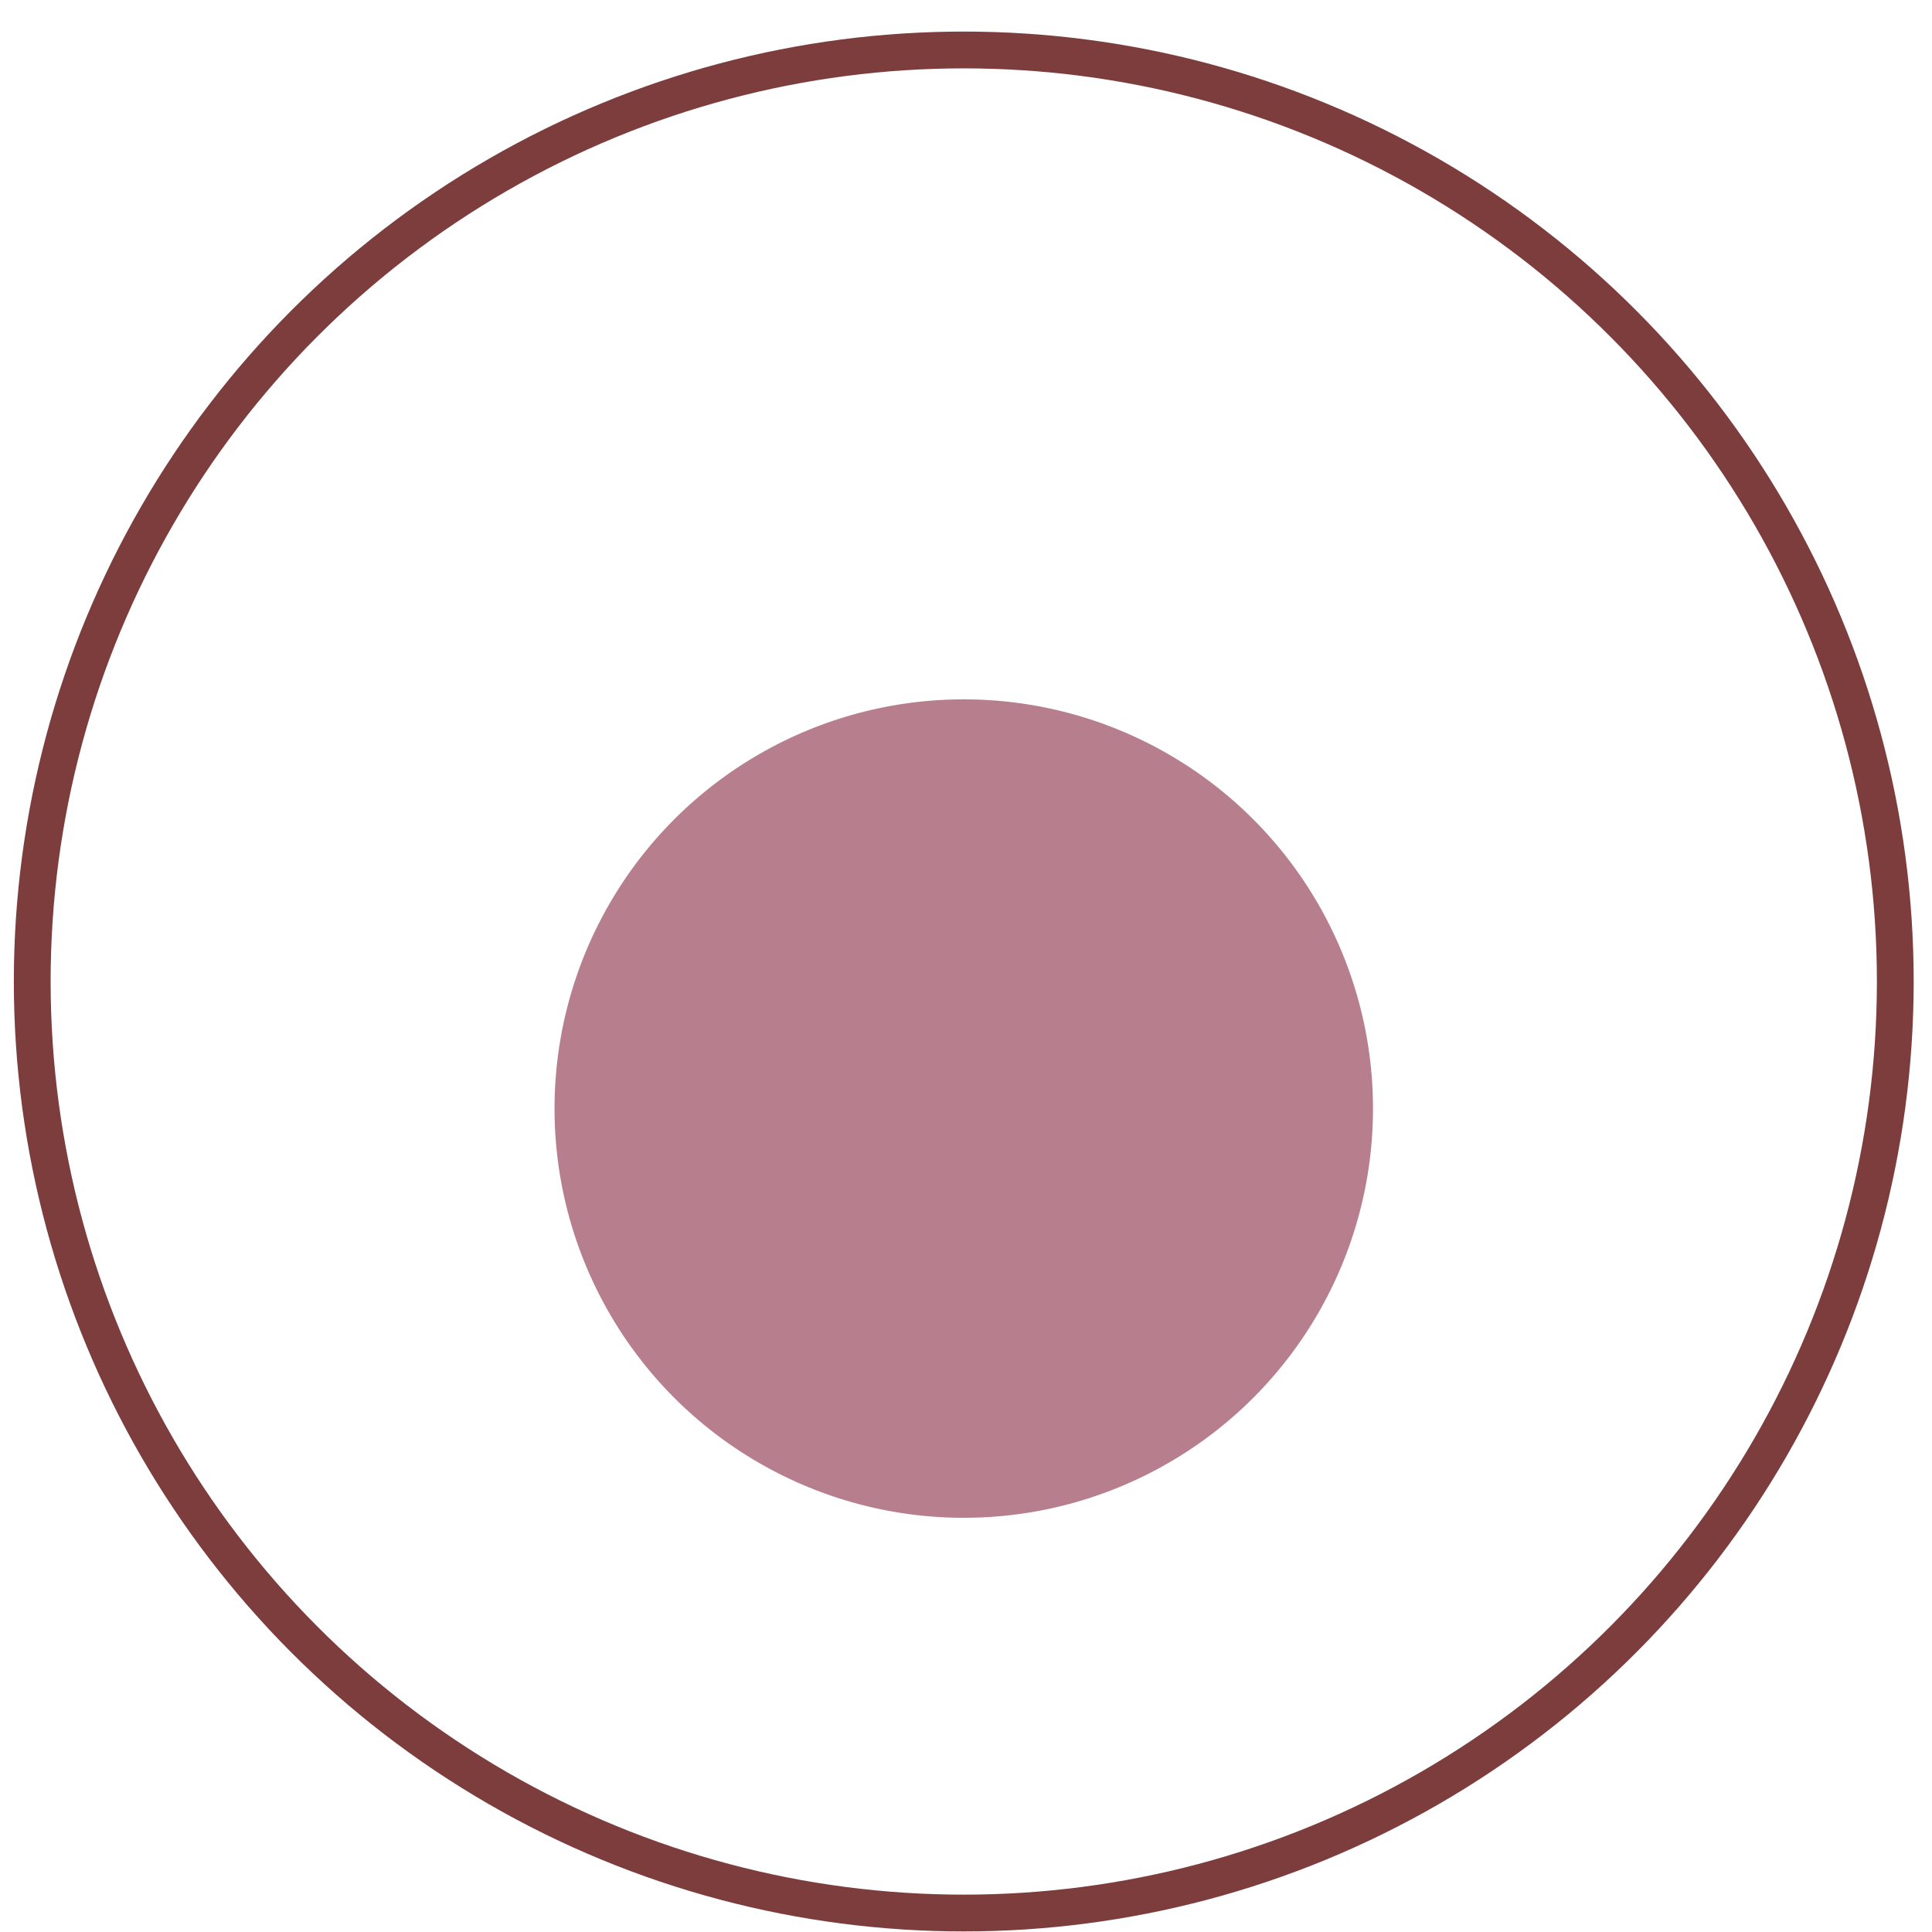 <svg width="44" height="44" viewBox="0 0 44 44" fill="none" xmlns="http://www.w3.org/2000/svg">
<g id="Group 40498">
<circle id="Ellipse 22" cx="21.949" cy="22.353" r="21.215" stroke="#7D3D3D" stroke-width="0.838"/>
<g id="Ellipse 12" filter="url(#filter0_d_328_202)">
<circle cx="21.949" cy="22.353" r="11.129" fill="#B77F8E"/>
<circle cx="21.949" cy="22.353" r="11.129" stroke="white" stroke-width="3.618"/>
</g>
</g>
<defs>
<filter id="filter0_d_328_202" x="6.117" y="9.415" width="31.665" height="31.664" filterUnits="userSpaceOnUse" color-interpolation-filters="sRGB">
<feFlood flood-opacity="0" result="BackgroundImageFix"/>
<feColorMatrix in="SourceAlpha" type="matrix" values="0 0 0 0 0 0 0 0 0 0 0 0 0 0 0 0 0 0 127 0" result="hardAlpha"/>
<feOffset dy="2.894"/>
<feGaussianBlur stdDeviation="1.447"/>
<feComposite in2="hardAlpha" operator="out"/>
<feColorMatrix type="matrix" values="0 0 0 0 0 0 0 0 0 0 0 0 0 0 0 0 0 0 0.25 0"/>
<feBlend mode="normal" in2="BackgroundImageFix" result="effect1_dropShadow_328_202"/>
<feBlend mode="normal" in="SourceGraphic" in2="effect1_dropShadow_328_202" result="shape"/>
</filter>
</defs>
</svg>

